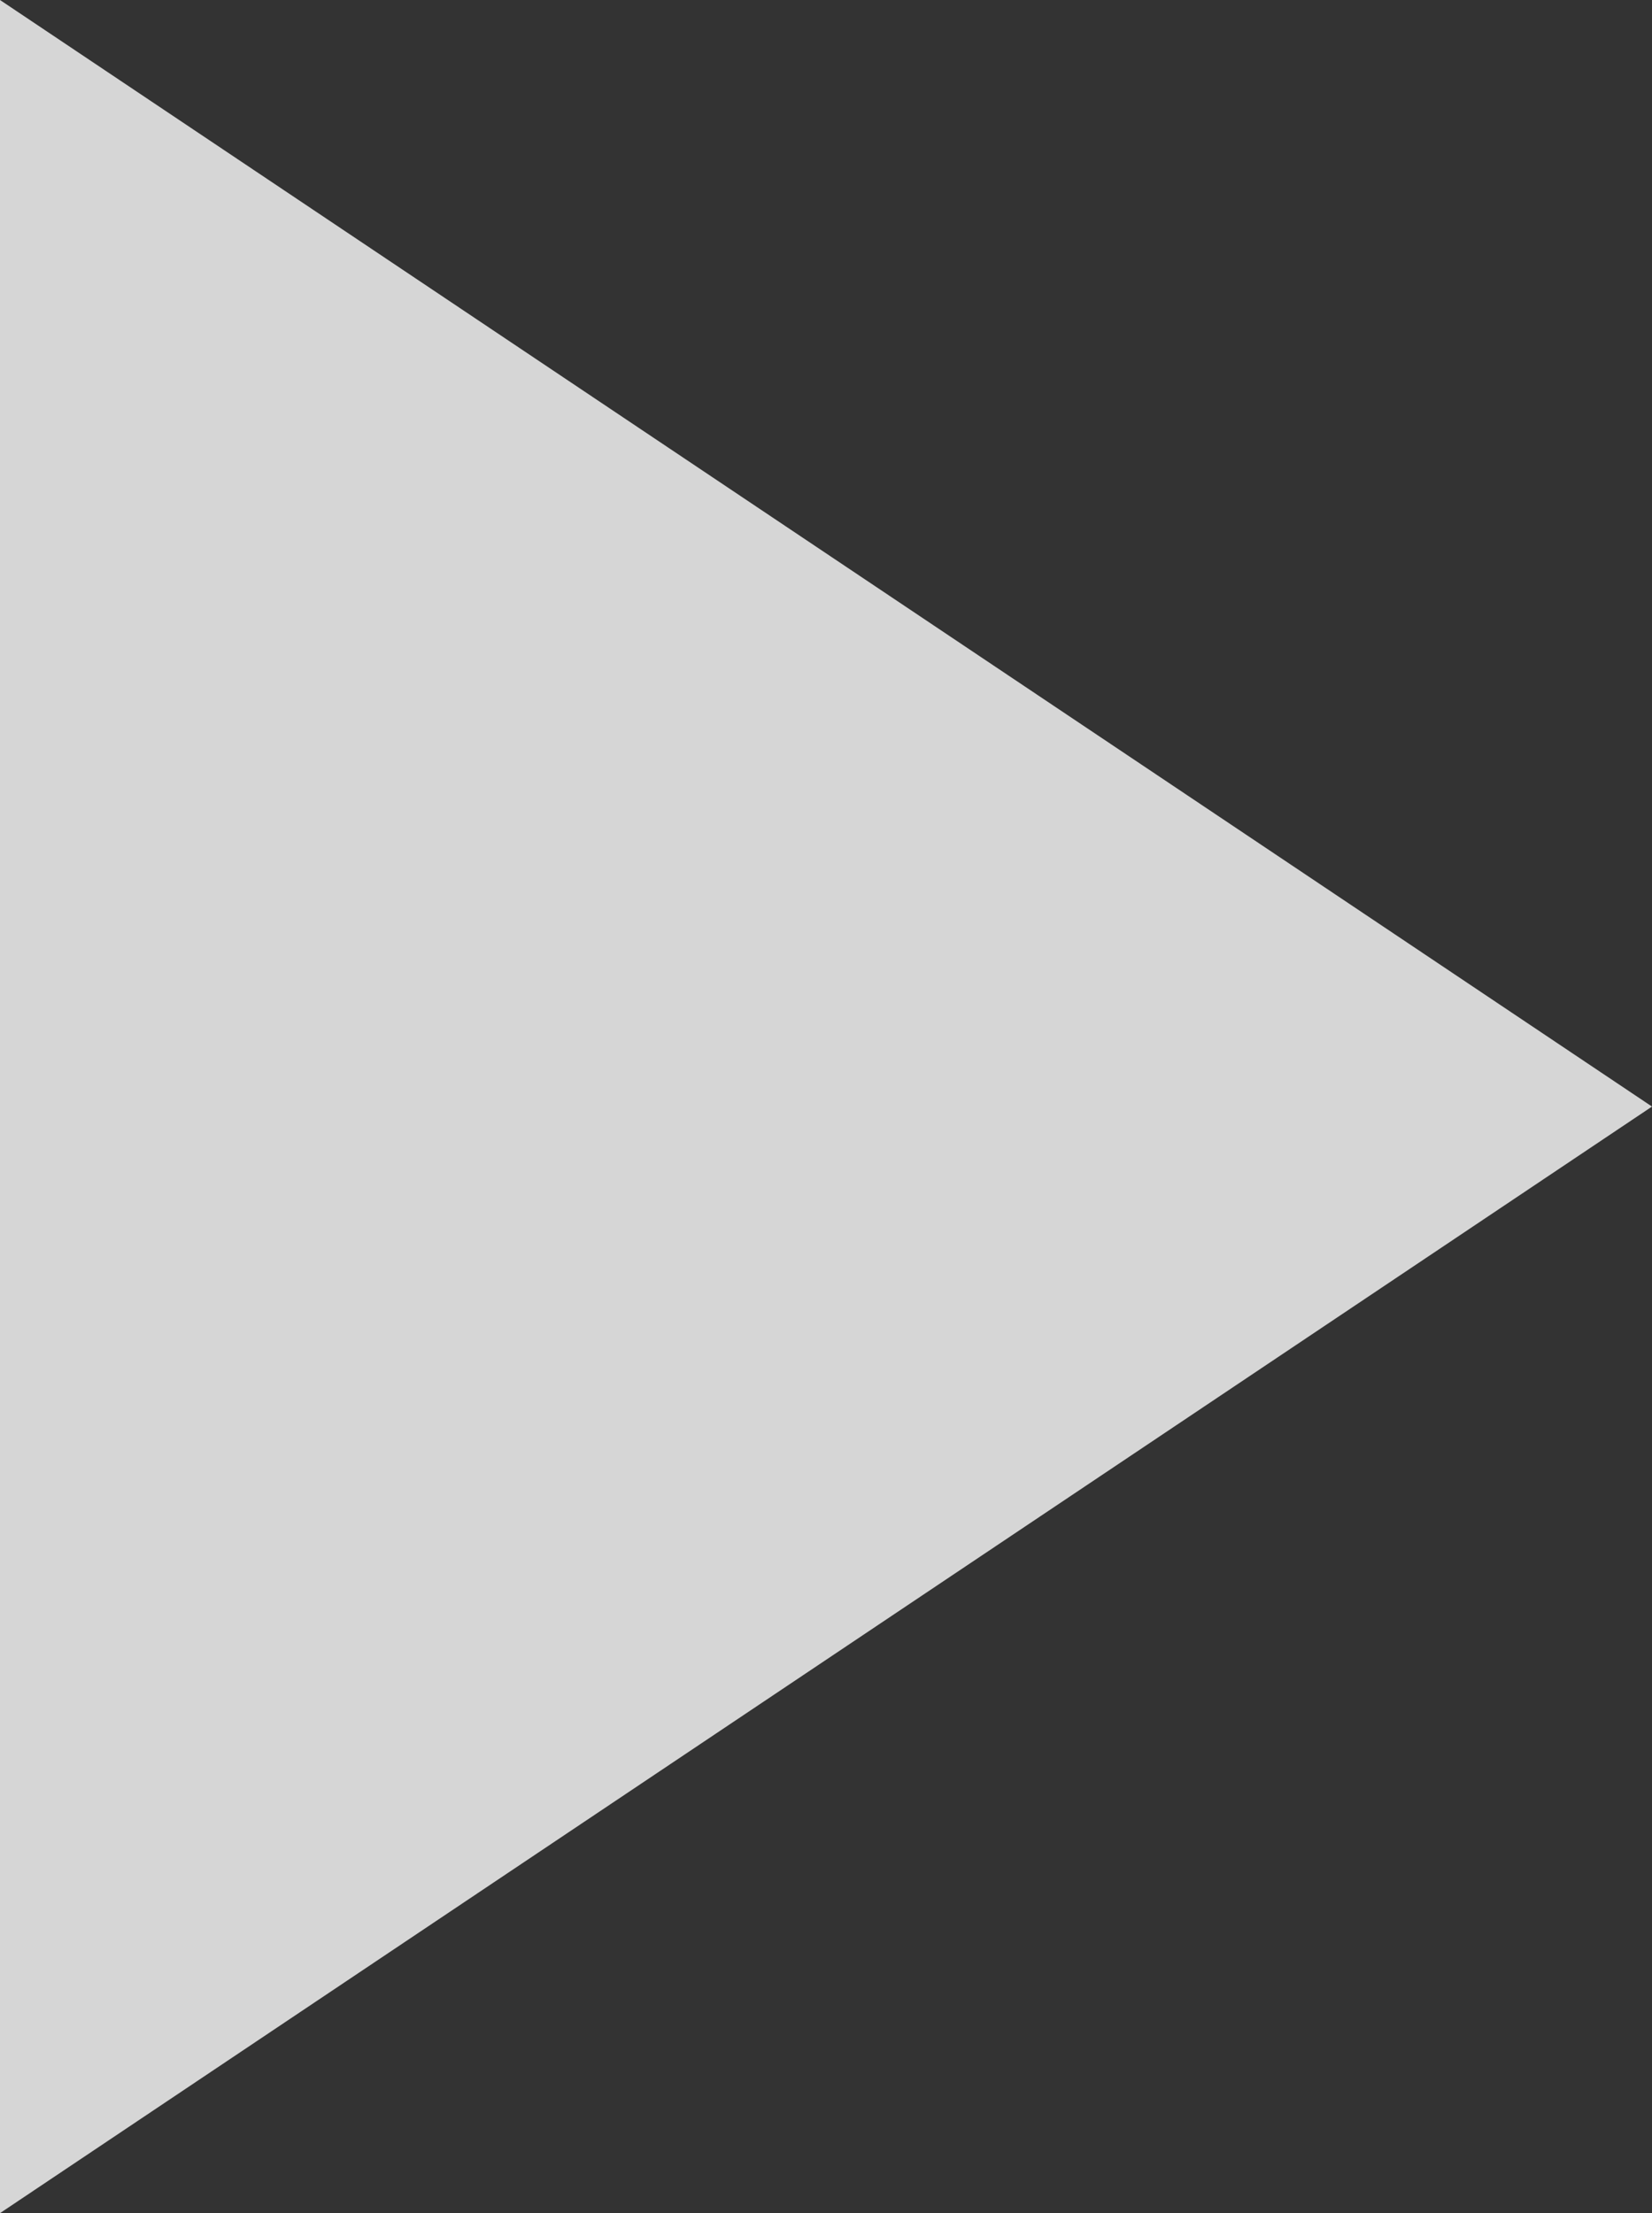 <svg xmlns="http://www.w3.org/2000/svg" width="56" height="75" viewBox="0 0 56 75">
  <rect x="0" y="0" width="56" height="75" fill="#333333" stroke="none"/>
  <path id="多角形_7" data-name="多角形 7" d="M37.5,0,75,56H0Z" transform="translate(56) rotate(90)" fill="#fff" opacity="0.8"/>
</svg>
